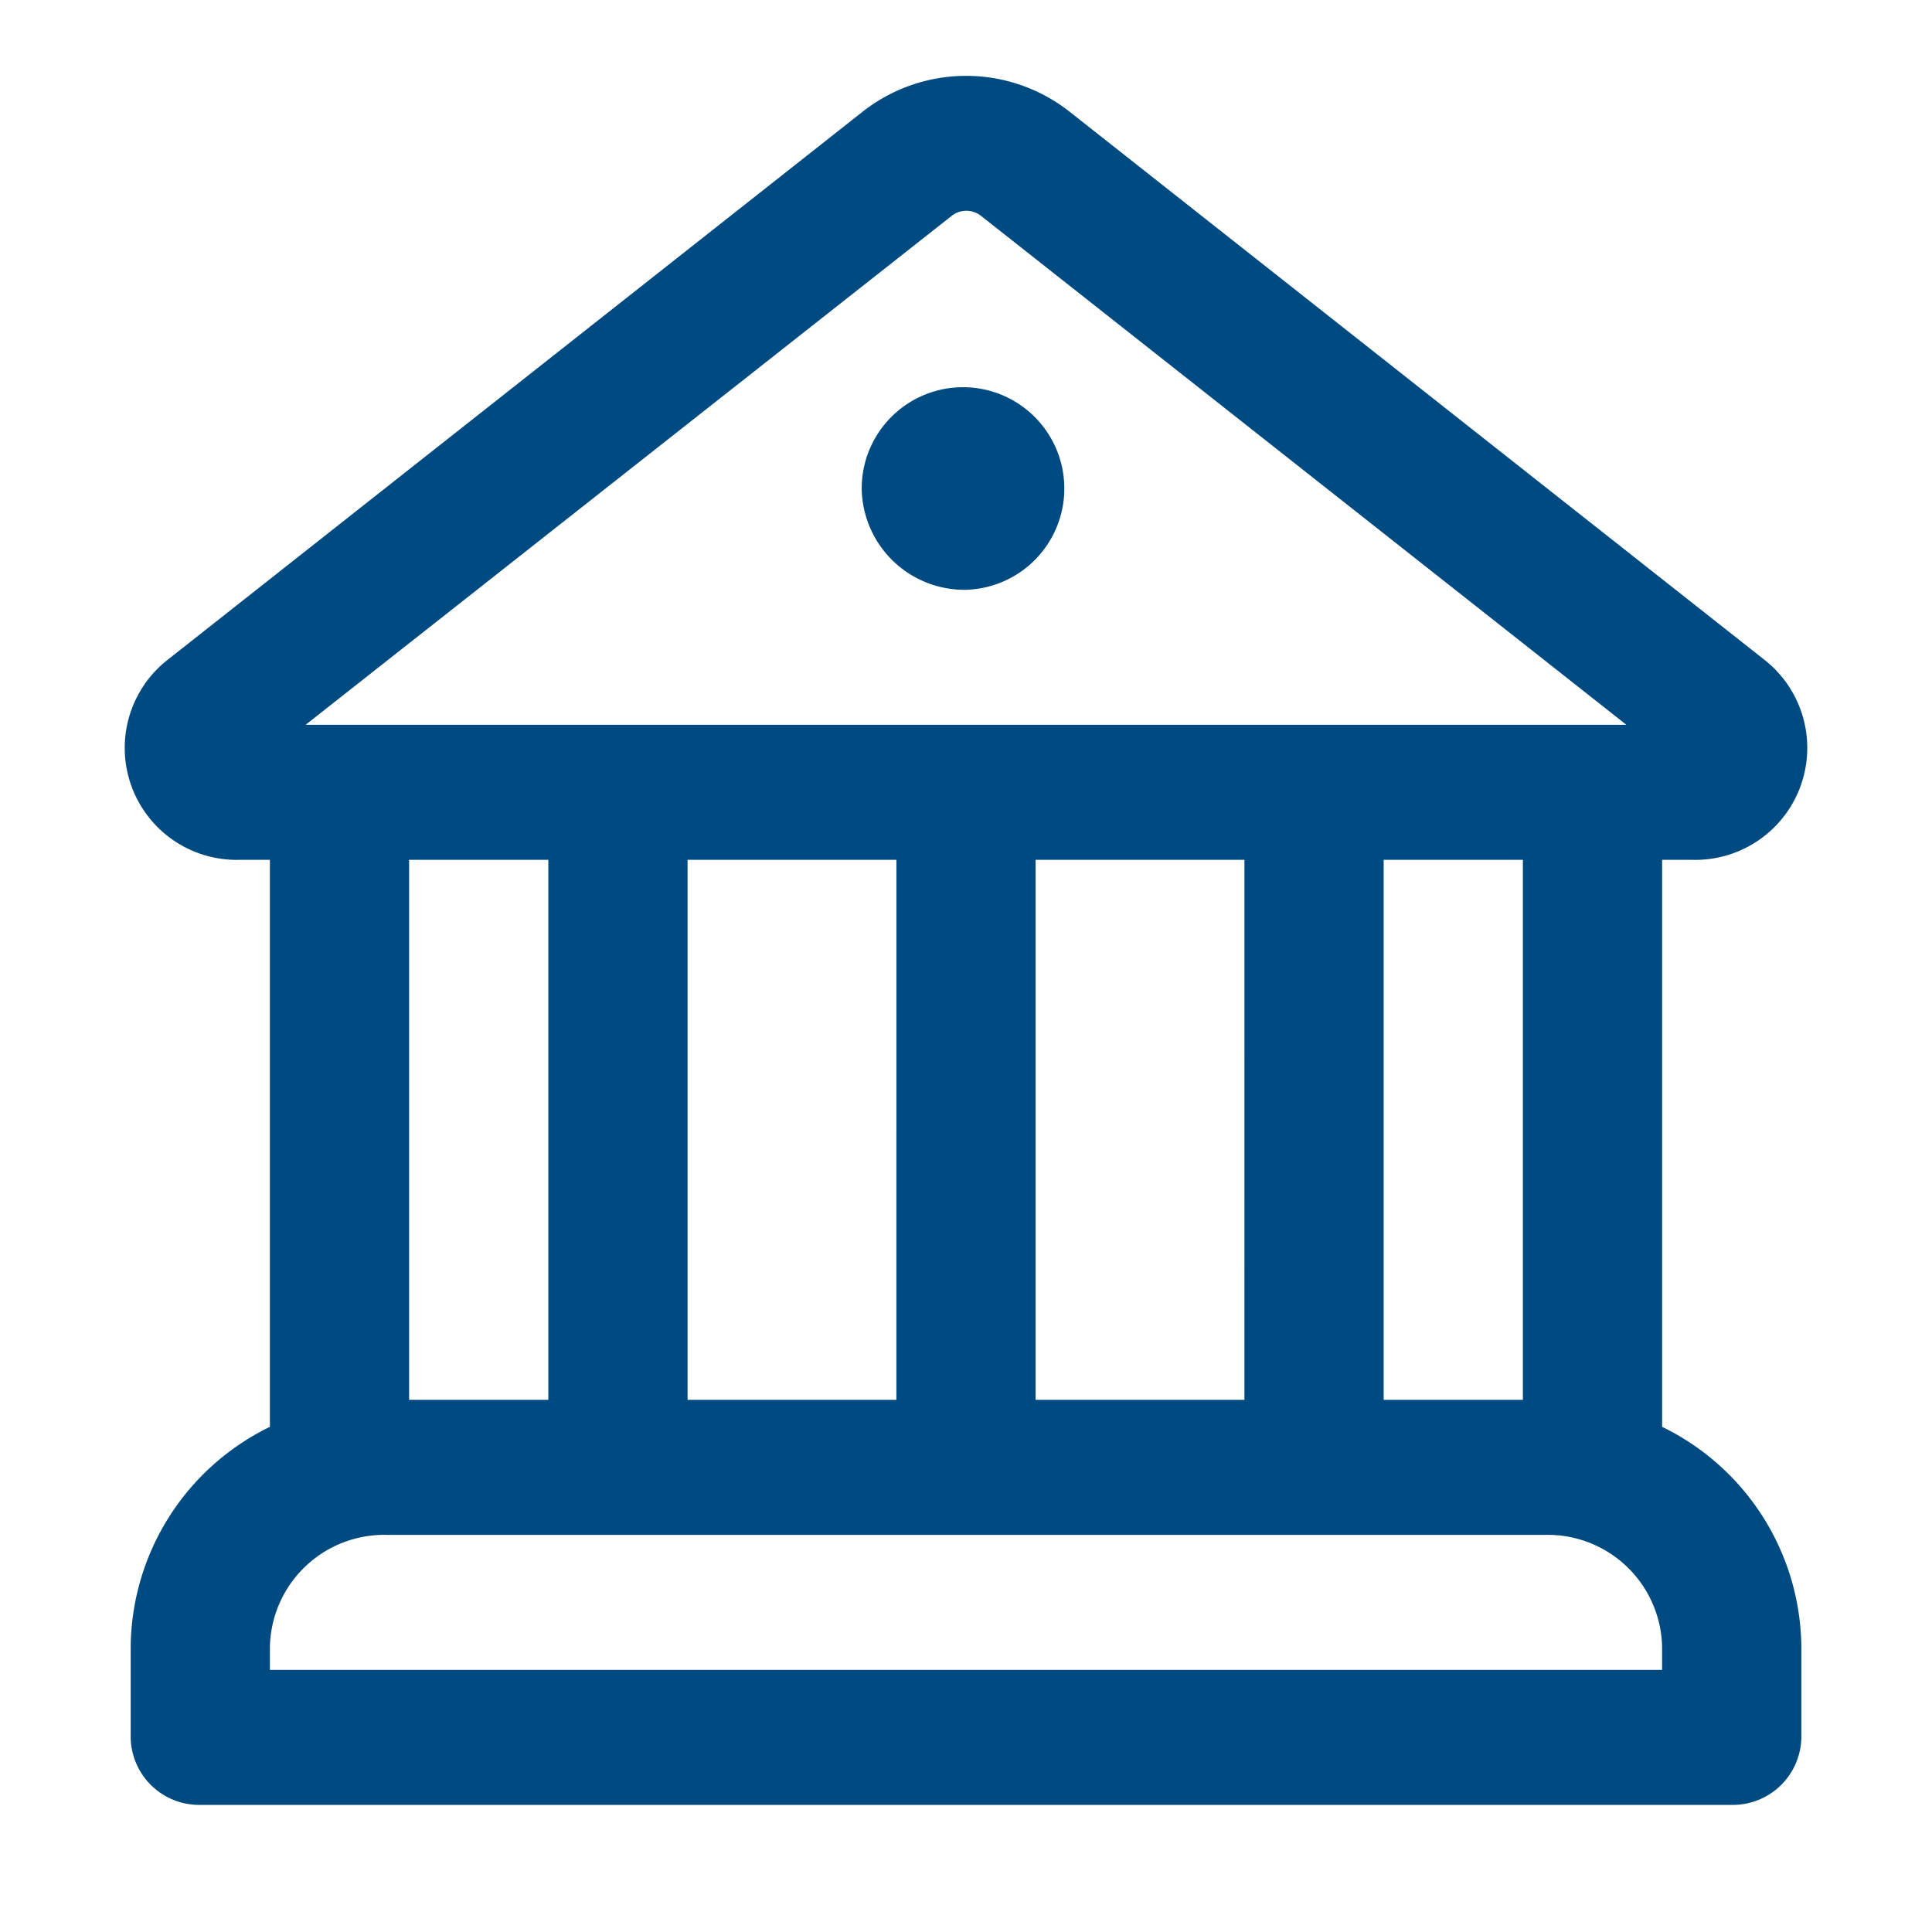 <?xml version="1.0" encoding="UTF-8"?>
<svg xmlns="http://www.w3.org/2000/svg" id="Building_Bank" data-name="Building Bank" width="91.19" height="91.19" viewBox="0 0 91.19 91.19">
  <path id="Pfad_761" data-name="Pfad 761" d="M45.6,27.838a4.782,4.782,0,1,0-4.928-4.779A4.849,4.849,0,0,0,45.6,27.838Zm4.841-22.6a7.9,7.9,0,0,0-9.682,0L7.9,31.152a5.284,5.284,0,0,0,3.439,9.431h1.4V67.347A11.668,11.668,0,0,0,6.168,77.755V82A3.233,3.233,0,0,0,9.453,85.19H81.737A3.233,3.233,0,0,0,85.023,82V77.755a11.668,11.668,0,0,0-6.571-10.408V40.583h1.38a5.286,5.286,0,0,0,3.461-9.431Zm-5.52,4.949a1.115,1.115,0,0,1,1.38,0L76.765,34.21H14.426ZM71.88,66.073H65.309V40.583H71.88Zm-13.143,0H48.881V40.583h9.857Zm-16.428,0H32.453V40.583H42.31Zm30.666,6.372a5.4,5.4,0,0,1,5.476,5.31v1.062H12.739V77.755a5.4,5.4,0,0,1,5.476-5.31ZM25.881,66.073H19.31V40.583h6.571Z" fill="#004a82"></path>
  <path id="Pfad_762" data-name="Pfad 762" d="M0,0H91.19V91.19H0Z" fill="none"></path>
</svg>
